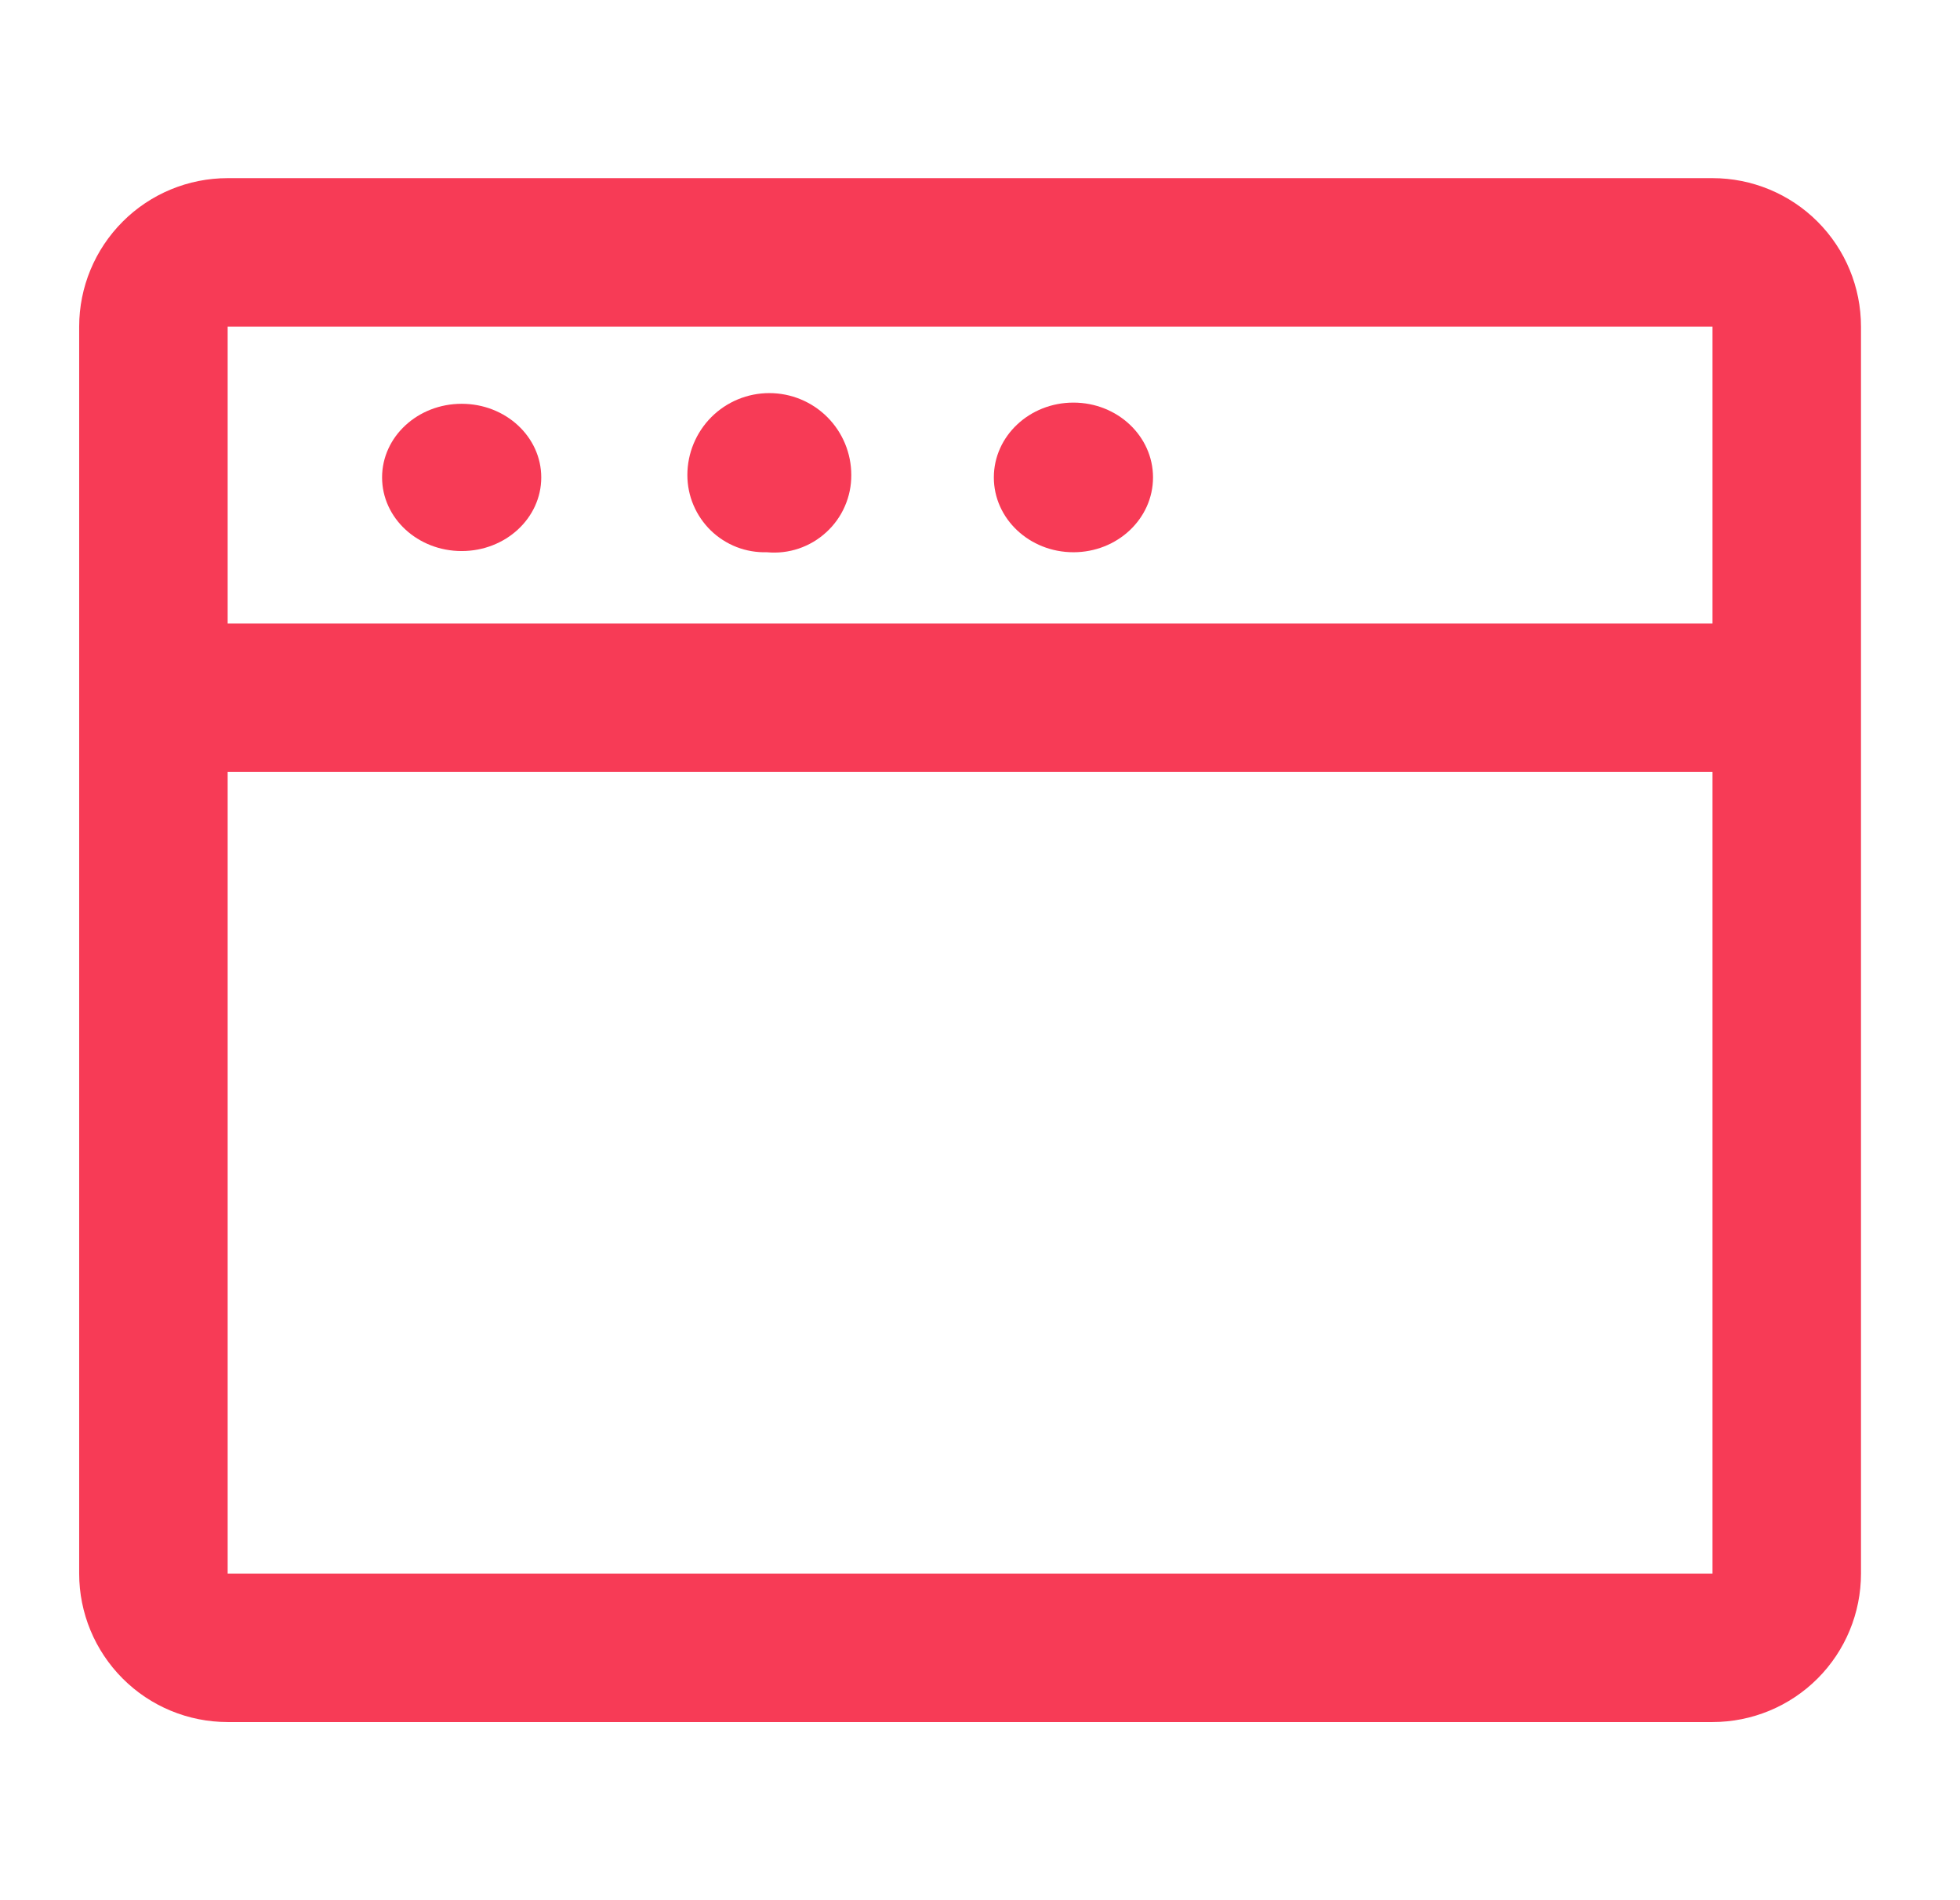 <svg width="33" height="32" viewBox="0 0 33 32" fill="none" xmlns="http://www.w3.org/2000/svg">
<path d="M7.773 9.28C8.513 9.28 9.113 8.725 9.113 8.04C9.113 7.355 8.513 6.8 7.773 6.8C7.033 6.8 6.433 7.355 6.433 8.04C6.433 8.725 7.033 9.28 7.773 9.28Z" fill="#F73B56"/>
<path d="M12.913 9.3C13.094 9.317 13.276 9.296 13.448 9.238C13.62 9.18 13.777 9.087 13.911 8.964C14.045 8.842 14.152 8.693 14.224 8.527C14.297 8.361 14.334 8.181 14.333 8C14.333 7.634 14.188 7.283 13.929 7.024C13.67 6.765 13.319 6.62 12.953 6.62C12.587 6.62 12.236 6.765 11.977 7.024C11.719 7.283 11.573 7.634 11.573 8C11.573 8.174 11.608 8.347 11.676 8.507C11.744 8.667 11.843 8.812 11.968 8.934C12.093 9.055 12.241 9.15 12.403 9.213C12.566 9.276 12.739 9.305 12.913 9.3Z" fill="#F73B56"/>
<path d="M18.073 9.3C18.813 9.3 19.413 8.736 19.413 8.04C19.413 7.344 18.813 6.78 18.073 6.78C17.333 6.78 16.733 7.344 16.733 8.04C16.733 8.736 17.333 9.3 18.073 9.3Z" fill="#F73B56"/>
<path d="M28.833 3H3.833C3.17 3 2.534 3.263 2.066 3.732C1.597 4.201 1.333 4.837 1.333 5.5V26.5C1.333 27.163 1.597 27.799 2.066 28.268C2.534 28.737 3.17 29 3.833 29H28.833C29.496 29 30.132 28.737 30.601 28.268C31.07 27.799 31.333 27.163 31.333 26.5V5.5C31.333 4.837 31.07 4.201 30.601 3.732C30.132 3.263 29.496 3 28.833 3ZM3.833 5.5H28.833V10.5H3.833V5.5ZM3.833 26.5V13H28.833V26.5H3.833Z" fill="#F73B56"/>
</svg>
